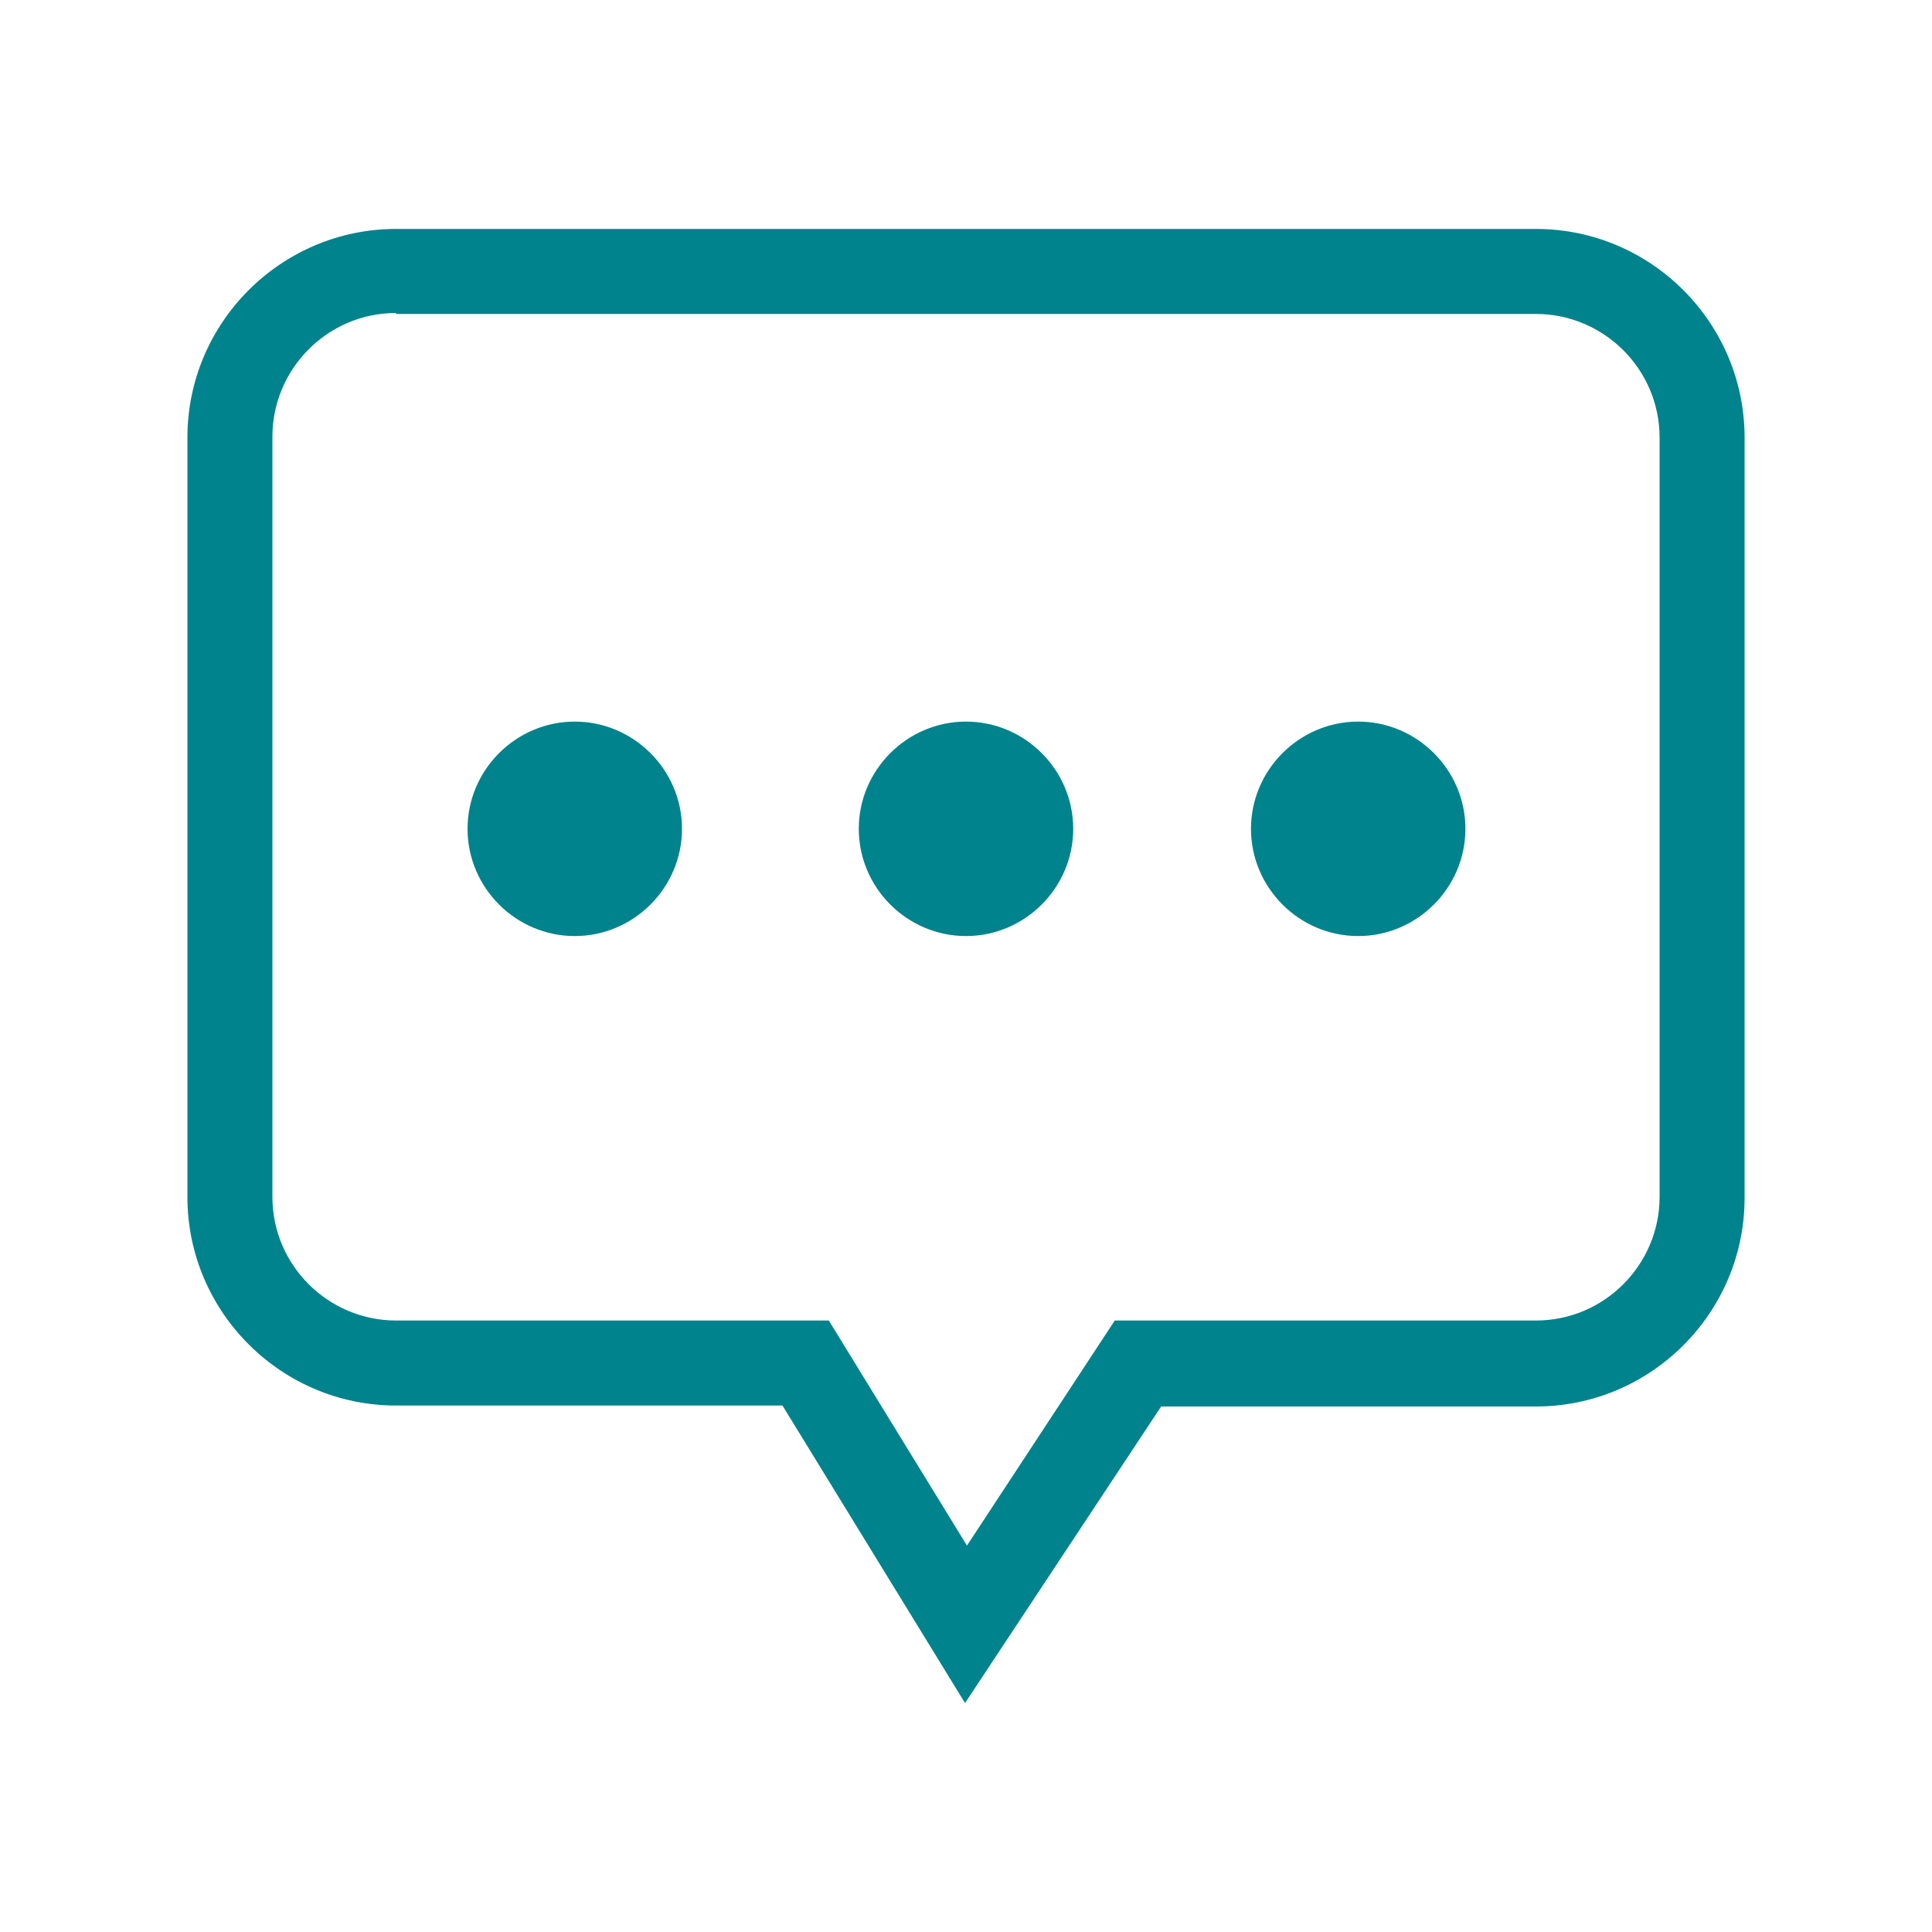 <?xml version="1.0" encoding="utf-8"?>
<!-- Generator: Adobe Illustrator 24.0.1, SVG Export Plug-In . SVG Version: 6.00 Build 0)  -->
<svg version="1.1" id="图层_1" xmlns="http://www.w3.org/2000/svg" xmlns:xlink="http://www.w3.org/1999/xlink" x="0px" y="0px"
	 viewBox="0 0 200 200" style="enable-background:new 0 0 200 200;" xml:space="preserve">
<style type="text/css">
	.st0{fill:#00838C;}
</style>
<path class="st0" d="M99.9,176.3L81,145.5H41c-11.9,0-21.6-9.7-21.6-21.6V45.3c0-11.9,9.7-21.6,21.6-21.6h118
	c11.9,0,21.6,9.7,21.6,21.6v78.7c0,11.9-9.7,21.6-21.6,21.6h-38.8L99.9,176.3z M41,32.4c-7.1,0-12.8,5.8-12.8,12.8v78.7
	c0,7.1,5.8,12.8,12.8,12.8h44.8l14.3,23.3l15.3-23.3H159c7.1,0,12.8-5.8,12.8-12.8V45.3c0-7.1-5.8-12.8-12.8-12.8H41z"/>
<path class="st0" d="M48.4,85.8c0,6.1,5,11.1,11.1,11.1s11.1-5,11.1-11.1l0,0c0-6.1-5-11.1-11.1-11.1S48.4,79.7,48.4,85.8L48.4,85.8
	z"/>
<path class="st0" d="M88.9,85.8c0,6.1,5,11.1,11.1,11.1c6.1,0,11.1-5,11.1-11.1l0,0c0-6.1-5-11.1-11.1-11.1
	C93.9,74.7,88.9,79.7,88.9,85.8L88.9,85.8z"/>
<path class="st0" d="M129.5,85.8c0,6.1,5,11.1,11.1,11.1s11.1-5,11.1-11.1l0,0c0-6.1-5-11.1-11.1-11.1S129.5,79.7,129.5,85.8
	L129.5,85.8z"/>
</svg>
